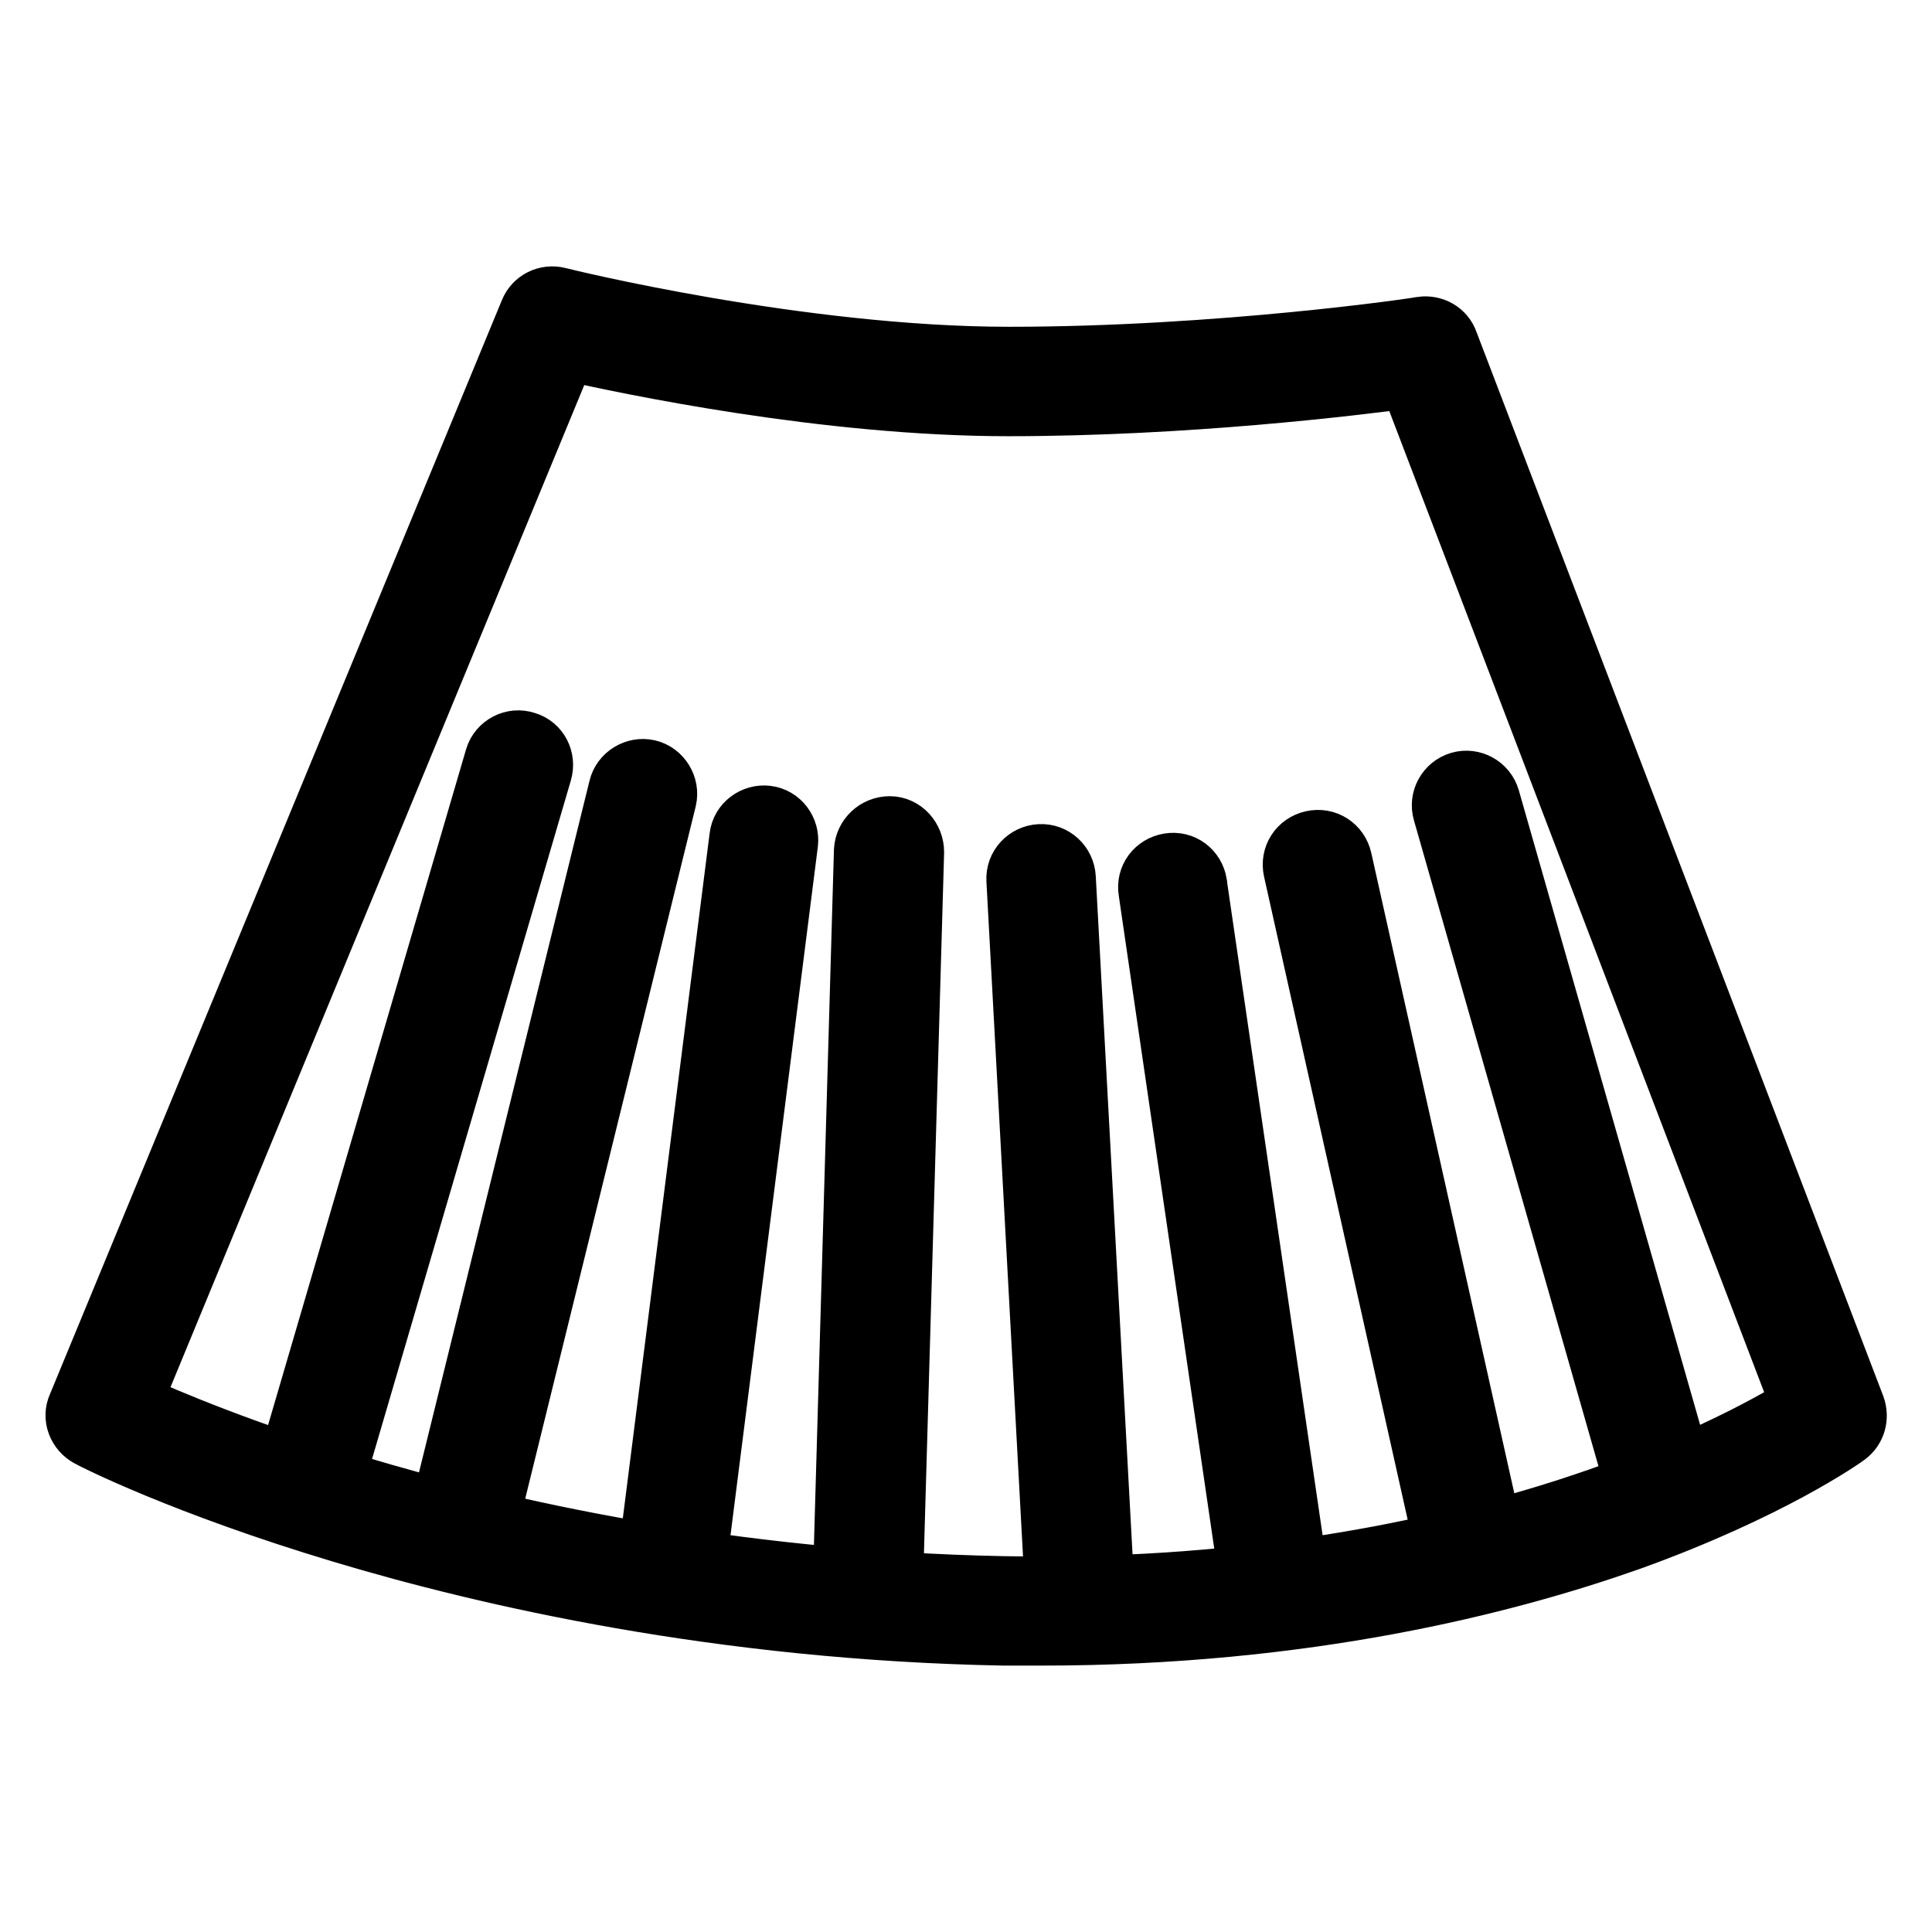 <?xml version="1.0" encoding="utf-8"?>
<!-- Svg Vector Icons : http://www.onlinewebfonts.com/icon -->
<!DOCTYPE svg PUBLIC "-//W3C//DTD SVG 1.1//EN" "http://www.w3.org/Graphics/SVG/1.1/DTD/svg11.dtd">
<svg version="1.1" xmlns="http://www.w3.org/2000/svg" xmlns:xlink="http://www.w3.org/1999/xlink" x="0px" y="0px" viewBox="0 0 256 256" enable-background="new 0 0 256 256" xml:space="preserve">
<g> <path stroke-width="8" fill-opacity="0" stroke="#000000"  d="M138,216.7c-1.7,0-3.3,0-5,0c-37.5-0.7-68.4-7.8-87.7-13.6c-21-6.3-33-12.4-33.5-12.7 c-1.5-0.8-2.2-2.6-1.5-4.1l59.9-145c0.6-1.5,2.2-2.3,3.8-1.9c0.3,0.1,31.9,7.9,59.7,7.9c28,0,54.5-3.9,54.7-4 c1.5-0.2,3,0.6,3.5,2.1l53.9,141c0.5,1.4,0.1,2.9-1.1,3.8c-0.4,0.3-10.1,7.2-28.7,13.9C199.6,209.9,173.1,216.7,138,216.7z  M17.4,185.9c4.6,2.1,15,6.5,29.9,11c18.9,5.7,49.1,12.6,85.7,13.3c60.7,1.1,97-18.6,105.7-24l-52-136.1c-7.4,1-29.7,3.7-53.1,3.7 c-24.1,0-50.2-5.5-58.6-7.4L17.4,185.9z"/> <path stroke-width="8" fill-opacity="0" stroke="#000000"  d="M42.4,194.7c-1.8,0-3.3-1.5-3.3-3.3c0-0.3,0-0.6,0.1-0.9l26.4-90.1c0.5-1.7,2.4-2.7,4.1-2.1 c1.7,0.5,2.6,2.3,2.1,4l-26.4,90.1C45.1,193.7,43.9,194.7,42.4,194.7z M62,202.6c-1.8,0-3.3-1.5-3.3-3.3c0-0.3,0-0.5,0.1-0.8 L82,104.4c0.4-1.7,2.2-2.8,3.9-2.4c1.7,0.4,2.8,2.2,2.4,3.9l-23.2,94.2C64.8,201.6,63.4,202.6,62,202.6L62,202.6z M89.3,208.4 c-0.1,0-0.3,0-0.4,0c-1.8-0.2-3-1.9-2.8-3.6c0,0,0,0,0,0L98,110.9c0.2-1.8,1.9-3,3.6-2.8c1.8,0.2,3,1.9,2.8,3.6l0,0l-11.9,93.8 C92.3,207.2,91,208.4,89.3,208.4z M115.1,209.8L115.1,209.8c-1.9-0.1-3.3-1.6-3.3-3.3l2.7-93.8c0.1-1.8,1.6-3.2,3.4-3.2 s3.2,1.6,3.2,3.4l0,0l-2.7,93.8C118.3,208.4,116.9,209.8,115.1,209.8L115.1,209.8z M142.9,211.9c-1.7,0-3.2-1.4-3.2-3.1l-5-92.2 c-0.1-1.8,1.3-3.3,3.1-3.4c1.8-0.1,3.3,1.3,3.4,3.1l5,92.2c0.1,1.8-1.3,3.3-3.1,3.4L142.9,211.9z M168.4,209.8 c-1.6,0-3-1.2-3.2-2.8l-13-88.9c-0.3-1.8,0.9-3.4,2.7-3.7c1.8-0.3,3.4,0.9,3.7,2.7c0,0,0,0.1,0,0.1l13,88.9c0.3,1.8-1,3.4-2.8,3.7 C168.7,209.8,168.5,209.8,168.4,209.8z M194.3,206c-1.5,0-2.8-1.1-3.2-2.5l-19.7-88.2c-0.4-1.8,0.7-3.5,2.5-3.9 c1.8-0.4,3.5,0.7,3.9,2.5l19.7,88.2c0.4,1.8-0.7,3.5-2.5,3.9C194.8,206,194.6,206,194.3,206z M219.5,198.2c-1.5,0-2.7-1-3.1-2.4 l-25.2-88.2c-0.5-1.7,0.5-3.5,2.2-4c1.7-0.5,3.5,0.5,4,2.2l25.2,88.2c0.5,1.7-0.5,3.5-2.2,4C220.1,198.1,219.8,198.2,219.5,198.2 L219.5,198.2z"/></g>
</svg>